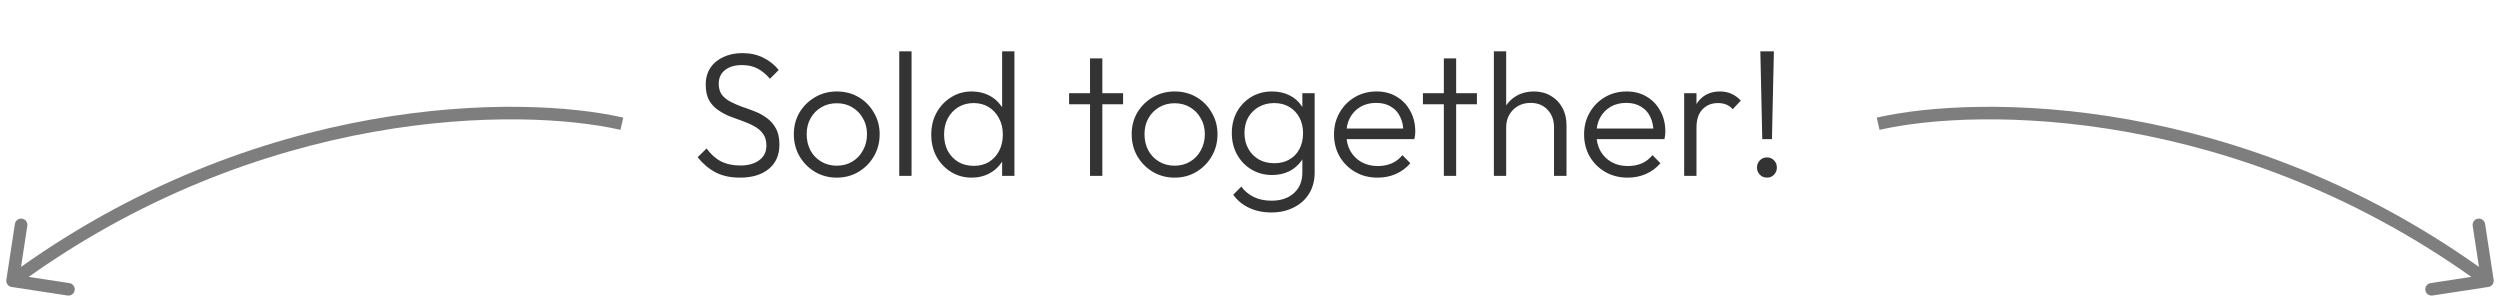 <svg width="199" height="24" viewBox="0 0 199 24" fill="none" xmlns="http://www.w3.org/2000/svg">
<g opacity="0.8">
<path d="M58.892 14.14C58.145 14.14 57.501 14 56.96 13.72C56.419 13.431 55.943 13.029 55.532 12.516L56.246 11.816C56.573 12.273 56.951 12.614 57.38 12.838C57.819 13.062 58.337 13.174 58.934 13.174C59.55 13.174 60.049 13.034 60.432 12.754C60.815 12.474 61.006 12.087 61.006 11.592C61.006 11.209 60.917 10.897 60.74 10.654C60.563 10.402 60.329 10.201 60.04 10.052C59.76 9.893 59.447 9.753 59.102 9.632C58.757 9.511 58.411 9.385 58.066 9.254C57.73 9.114 57.417 8.941 57.128 8.736C56.839 8.531 56.605 8.269 56.428 7.952C56.26 7.635 56.176 7.229 56.176 6.734C56.176 6.211 56.302 5.763 56.554 5.39C56.806 5.017 57.151 4.732 57.59 4.536C58.029 4.331 58.528 4.228 59.088 4.228C59.713 4.228 60.269 4.349 60.754 4.592C61.249 4.835 61.659 5.161 61.986 5.572L61.286 6.272C60.987 5.917 60.661 5.647 60.306 5.46C59.951 5.273 59.536 5.18 59.06 5.18C58.5 5.18 58.052 5.311 57.716 5.572C57.38 5.833 57.212 6.197 57.212 6.664C57.212 7.028 57.296 7.322 57.464 7.546C57.641 7.77 57.875 7.957 58.164 8.106C58.453 8.255 58.766 8.391 59.102 8.512C59.447 8.624 59.793 8.75 60.138 8.89C60.483 9.03 60.796 9.207 61.076 9.422C61.365 9.637 61.599 9.912 61.776 10.248C61.953 10.575 62.042 10.995 62.042 11.508C62.042 12.339 61.757 12.987 61.188 13.454C60.628 13.911 59.863 14.14 58.892 14.14ZM66.605 14.14C65.97 14.14 65.392 13.986 64.869 13.678C64.356 13.37 63.945 12.955 63.637 12.432C63.338 11.909 63.189 11.326 63.189 10.682C63.189 10.047 63.338 9.473 63.637 8.96C63.945 8.447 64.356 8.041 64.869 7.742C65.392 7.434 65.97 7.28 66.605 7.28C67.249 7.28 67.828 7.429 68.341 7.728C68.854 8.027 69.26 8.437 69.559 8.96C69.867 9.473 70.021 10.047 70.021 10.682C70.021 11.335 69.867 11.923 69.559 12.446C69.26 12.959 68.854 13.37 68.341 13.678C67.828 13.986 67.249 14.14 66.605 14.14ZM66.605 13.188C67.072 13.188 67.482 13.081 67.837 12.866C68.201 12.651 68.486 12.353 68.691 11.97C68.906 11.587 69.013 11.158 69.013 10.682C69.013 10.206 68.906 9.786 68.691 9.422C68.486 9.049 68.201 8.755 67.837 8.54C67.482 8.325 67.072 8.218 66.605 8.218C66.148 8.218 65.737 8.325 65.373 8.54C65.009 8.755 64.724 9.049 64.519 9.422C64.314 9.786 64.211 10.206 64.211 10.682C64.211 11.167 64.314 11.601 64.519 11.984C64.724 12.357 65.009 12.651 65.373 12.866C65.737 13.081 66.148 13.188 66.605 13.188ZM71.58 14V4.088H72.56V14H71.58ZM77.347 14.14C76.74 14.14 76.194 13.991 75.709 13.692C75.223 13.393 74.836 12.987 74.547 12.474C74.267 11.951 74.127 11.368 74.127 10.724C74.127 10.071 74.267 9.487 74.547 8.974C74.836 8.451 75.223 8.041 75.709 7.742C76.194 7.434 76.74 7.28 77.347 7.28C77.841 7.28 78.289 7.378 78.691 7.574C79.092 7.77 79.423 8.05 79.685 8.414C79.955 8.769 80.114 9.189 80.161 9.674V11.732C80.105 12.208 79.946 12.628 79.685 12.992C79.433 13.347 79.106 13.627 78.705 13.832C78.303 14.037 77.851 14.14 77.347 14.14ZM77.515 13.202C77.972 13.202 78.373 13.099 78.719 12.894C79.064 12.679 79.335 12.385 79.531 12.012C79.727 11.629 79.825 11.195 79.825 10.71C79.825 10.215 79.722 9.781 79.517 9.408C79.321 9.035 79.05 8.741 78.705 8.526C78.359 8.311 77.958 8.204 77.501 8.204C77.043 8.204 76.637 8.311 76.283 8.526C75.928 8.741 75.648 9.039 75.443 9.422C75.247 9.795 75.149 10.225 75.149 10.71C75.149 11.195 75.247 11.629 75.443 12.012C75.648 12.385 75.928 12.679 76.283 12.894C76.647 13.099 77.057 13.202 77.515 13.202ZM80.749 14H79.769V12.236L79.965 10.612L79.769 9.03V4.088H80.749V14ZM86.766 14V4.648H87.746V14H86.766ZM85.1 8.302V7.42H89.398V8.302H85.1ZM93.498 14.14C92.863 14.14 92.284 13.986 91.761 13.678C91.248 13.37 90.838 12.955 90.529 12.432C90.231 11.909 90.082 11.326 90.082 10.682C90.082 10.047 90.231 9.473 90.529 8.96C90.838 8.447 91.248 8.041 91.761 7.742C92.284 7.434 92.863 7.28 93.498 7.28C94.141 7.28 94.72 7.429 95.234 7.728C95.747 8.027 96.153 8.437 96.451 8.96C96.76 9.473 96.913 10.047 96.913 10.682C96.913 11.335 96.76 11.923 96.451 12.446C96.153 12.959 95.747 13.37 95.234 13.678C94.72 13.986 94.141 14.14 93.498 14.14ZM93.498 13.188C93.964 13.188 94.375 13.081 94.73 12.866C95.094 12.651 95.378 12.353 95.584 11.97C95.798 11.587 95.906 11.158 95.906 10.682C95.906 10.206 95.798 9.786 95.584 9.422C95.378 9.049 95.094 8.755 94.73 8.54C94.375 8.325 93.964 8.218 93.498 8.218C93.04 8.218 92.629 8.325 92.266 8.54C91.901 8.755 91.617 9.049 91.412 9.422C91.206 9.786 91.103 10.206 91.103 10.682C91.103 11.167 91.206 11.601 91.412 11.984C91.617 12.357 91.901 12.651 92.266 12.866C92.629 13.081 93.04 13.188 93.498 13.188ZM101.189 16.912C100.526 16.912 99.933 16.786 99.41 16.534C98.897 16.291 98.482 15.946 98.165 15.498L98.808 14.854C99.07 15.209 99.401 15.484 99.802 15.68C100.204 15.876 100.675 15.974 101.217 15.974C101.963 15.974 102.556 15.773 102.995 15.372C103.443 14.971 103.667 14.425 103.667 13.734V12.096L103.863 10.598L103.667 9.114V7.42H104.647V13.734C104.647 14.369 104.502 14.924 104.213 15.4C103.923 15.876 103.517 16.245 102.995 16.506C102.481 16.777 101.879 16.912 101.189 16.912ZM101.259 13.93C100.652 13.93 100.106 13.785 99.621 13.496C99.135 13.207 98.752 12.81 98.472 12.306C98.192 11.802 98.052 11.233 98.052 10.598C98.052 9.963 98.188 9.399 98.459 8.904C98.739 8.4 99.121 8.003 99.606 7.714C100.092 7.425 100.638 7.28 101.245 7.28C101.758 7.28 102.215 7.378 102.617 7.574C103.027 7.77 103.354 8.05 103.597 8.414C103.849 8.769 104.003 9.189 104.059 9.674V11.536C104.003 12.012 103.849 12.432 103.597 12.796C103.345 13.151 103.018 13.431 102.617 13.636C102.215 13.832 101.763 13.93 101.259 13.93ZM101.441 12.992C101.898 12.992 102.295 12.894 102.631 12.698C102.976 12.502 103.242 12.227 103.429 11.872C103.625 11.508 103.723 11.083 103.723 10.598C103.723 10.122 103.625 9.707 103.429 9.352C103.242 8.997 102.976 8.717 102.631 8.512C102.285 8.307 101.884 8.204 101.427 8.204C100.969 8.204 100.559 8.307 100.195 8.512C99.84 8.717 99.56 8.997 99.355 9.352C99.159 9.707 99.061 10.122 99.061 10.598C99.061 11.065 99.163 11.48 99.368 11.844C99.574 12.208 99.854 12.493 100.209 12.698C100.563 12.894 100.974 12.992 101.441 12.992ZM109.659 14.14C108.996 14.14 108.404 13.991 107.881 13.692C107.358 13.393 106.943 12.983 106.635 12.46C106.336 11.937 106.187 11.349 106.187 10.696C106.187 10.052 106.336 9.473 106.635 8.96C106.934 8.437 107.34 8.027 107.853 7.728C108.366 7.429 108.94 7.28 109.575 7.28C110.172 7.28 110.7 7.415 111.157 7.686C111.624 7.957 111.988 8.335 112.249 8.82C112.52 9.296 112.655 9.847 112.655 10.472C112.655 10.547 112.65 10.635 112.641 10.738C112.632 10.831 112.613 10.943 112.585 11.074H106.887V10.234H112.053L111.703 10.542C111.712 10.057 111.628 9.641 111.451 9.296C111.283 8.941 111.036 8.671 110.709 8.484C110.392 8.288 110.004 8.19 109.547 8.19C109.071 8.19 108.656 8.293 108.301 8.498C107.946 8.703 107.666 8.993 107.461 9.366C107.265 9.73 107.167 10.164 107.167 10.668C107.167 11.172 107.27 11.615 107.475 11.998C107.69 12.381 107.984 12.679 108.357 12.894C108.74 13.109 109.178 13.216 109.673 13.216C110.074 13.216 110.443 13.146 110.779 13.006C111.115 12.857 111.4 12.637 111.633 12.348L112.263 12.992C111.955 13.356 111.572 13.641 111.115 13.846C110.667 14.042 110.182 14.14 109.659 14.14ZM114.93 14V4.648H115.91V14H114.93ZM113.264 8.302V7.42H117.562V8.302H113.264ZM123.7 14V10.136C123.7 9.557 123.527 9.091 123.182 8.736C122.846 8.372 122.398 8.19 121.838 8.19C121.455 8.19 121.119 8.274 120.83 8.442C120.541 8.61 120.312 8.839 120.144 9.128C119.976 9.417 119.892 9.749 119.892 10.122L119.444 9.87C119.444 9.375 119.561 8.932 119.794 8.54C120.027 8.148 120.34 7.84 120.732 7.616C121.133 7.392 121.591 7.28 122.104 7.28C122.608 7.28 123.056 7.397 123.448 7.63C123.84 7.854 124.143 8.167 124.358 8.568C124.582 8.969 124.694 9.436 124.694 9.968V14H123.7ZM118.912 14V4.088H119.892V14H118.912ZM129.565 14.14C128.903 14.14 128.31 13.991 127.787 13.692C127.265 13.393 126.849 12.983 126.541 12.46C126.243 11.937 126.093 11.349 126.093 10.696C126.093 10.052 126.243 9.473 126.541 8.96C126.84 8.437 127.246 8.027 127.759 7.728C128.273 7.429 128.847 7.28 129.481 7.28C130.079 7.28 130.606 7.415 131.063 7.686C131.53 7.957 131.894 8.335 132.155 8.82C132.426 9.296 132.561 9.847 132.561 10.472C132.561 10.547 132.557 10.635 132.547 10.738C132.538 10.831 132.519 10.943 132.491 11.074H126.793V10.234H131.959L131.609 10.542C131.619 10.057 131.535 9.641 131.357 9.296C131.189 8.941 130.942 8.671 130.615 8.484C130.298 8.288 129.911 8.19 129.453 8.19C128.977 8.19 128.562 8.293 128.207 8.498C127.853 8.703 127.573 8.993 127.367 9.366C127.171 9.73 127.073 10.164 127.073 10.668C127.073 11.172 127.176 11.615 127.381 11.998C127.596 12.381 127.89 12.679 128.263 12.894C128.646 13.109 129.085 13.216 129.579 13.216C129.981 13.216 130.349 13.146 130.685 13.006C131.021 12.857 131.306 12.637 131.539 12.348L132.169 12.992C131.861 13.356 131.479 13.641 131.021 13.846C130.573 14.042 130.088 14.14 129.565 14.14ZM134.06 14V7.42H135.04V14H134.06ZM135.04 10.164L134.634 9.982C134.634 9.151 134.835 8.493 135.236 8.008C135.647 7.523 136.207 7.28 136.916 7.28C137.243 7.28 137.542 7.341 137.812 7.462C138.083 7.574 138.335 7.756 138.568 8.008L137.924 8.694C137.766 8.517 137.588 8.391 137.392 8.316C137.206 8.241 136.991 8.204 136.748 8.204C136.244 8.204 135.834 8.372 135.516 8.708C135.199 9.035 135.04 9.52 135.04 10.164ZM140.277 11.074L140.123 4.088H141.201L141.047 11.074H140.277ZM140.655 14.14C140.422 14.14 140.231 14.061 140.081 13.902C139.932 13.743 139.857 13.557 139.857 13.342C139.857 13.109 139.932 12.917 140.081 12.768C140.231 12.609 140.422 12.53 140.655 12.53C140.879 12.53 141.066 12.609 141.215 12.768C141.365 12.917 141.439 13.109 141.439 13.342C141.439 13.557 141.365 13.743 141.215 13.902C141.066 14.061 140.879 14.14 140.655 14.14Z" fill="black"/>
<path d="M0.506 22.273C0.464 22.546 0.651 22.802 0.924 22.843L5.373 23.523C5.646 23.565 5.901 23.378 5.943 23.105C5.984 22.832 5.797 22.577 5.524 22.535L1.57 21.93L2.175 17.976C2.216 17.703 2.029 17.448 1.756 17.406C1.483 17.365 1.228 17.552 1.186 17.825L0.506 22.273ZM49.612 9.362C41.49 7.5 20.437 7.449 0.704 21.946L1.296 22.752C20.763 8.449 41.51 8.531 49.388 10.336L49.612 9.362Z" fill="#5E5E5E"/>
<path d="M198.494 22.273C198.536 22.546 198.349 22.802 198.076 22.843L193.627 23.523C193.354 23.565 193.099 23.378 193.057 23.105C193.016 22.832 193.203 22.577 193.476 22.535L197.43 21.93L196.825 17.976C196.784 17.703 196.971 17.448 197.244 17.406C197.517 17.365 197.772 17.552 197.814 17.825L198.494 22.273ZM149.388 9.362C157.51 7.5 178.563 7.449 198.296 21.946L197.704 22.752C178.237 8.449 157.49 8.531 149.612 10.336L149.388 9.362Z" fill="#5E5E5E"/>
</g>
</svg>
